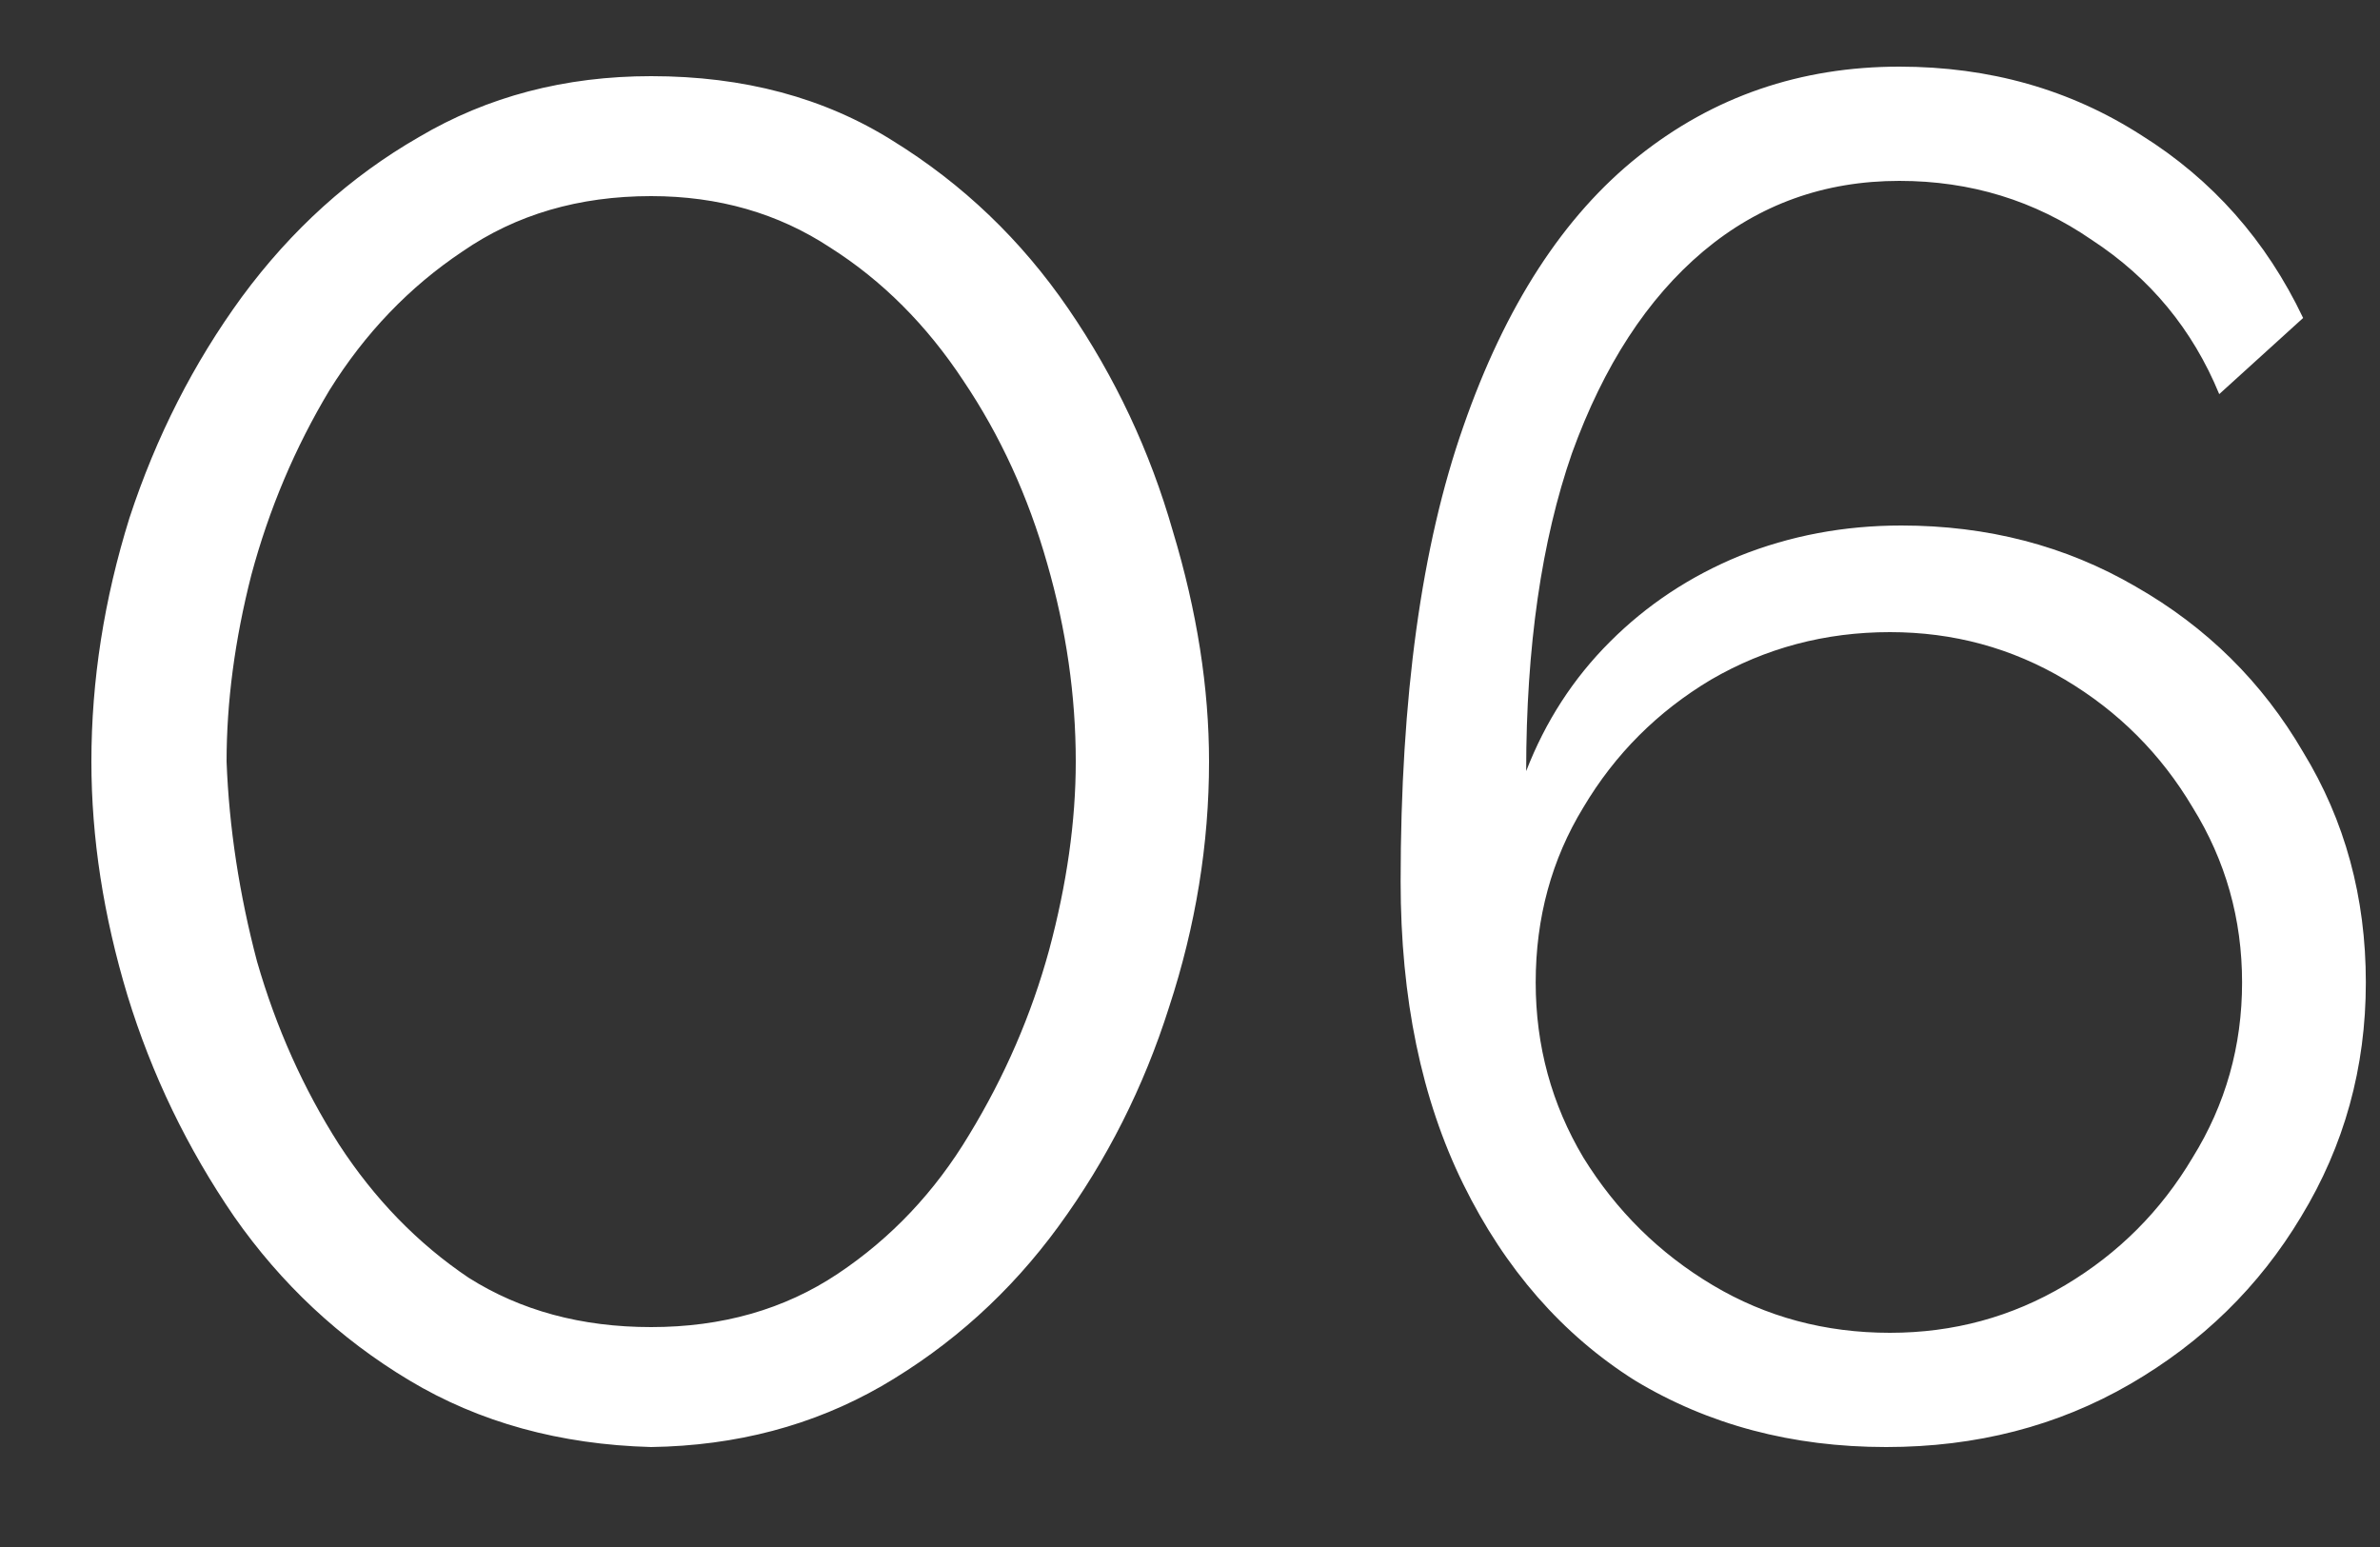 <?xml version="1.0" encoding="UTF-8"?> <svg xmlns="http://www.w3.org/2000/svg" width="20" height="13" viewBox="0 0 20 13" fill="none"><rect x="0" y="0" width="20" height="13" fill="#333333" stroke="none"/><path d="M5.472 12.16C4.704 12.139 4.027 11.952 3.44 11.6C2.853 11.248 2.363 10.789 1.968 10.224C1.573 9.648 1.275 9.029 1.072 8.368C0.869 7.696 0.768 7.04 0.768 6.4C0.768 5.717 0.875 5.035 1.088 4.352C1.312 3.669 1.627 3.051 2.032 2.496C2.448 1.931 2.944 1.483 3.52 1.152C4.096 0.811 4.747 0.64 5.472 0.64C6.251 0.64 6.928 0.821 7.504 1.184C8.091 1.547 8.581 2.016 8.976 2.592C9.371 3.168 9.664 3.792 9.856 4.464C10.059 5.136 10.16 5.781 10.16 6.4C10.16 7.093 10.048 7.781 9.824 8.464C9.611 9.136 9.301 9.749 8.896 10.304C8.491 10.859 7.995 11.307 7.408 11.648C6.832 11.979 6.187 12.149 5.472 12.16ZM1.904 6.4C1.925 6.955 2.011 7.515 2.16 8.08C2.32 8.635 2.549 9.147 2.848 9.616C3.147 10.075 3.509 10.448 3.936 10.736C4.373 11.013 4.885 11.152 5.472 11.152C6.069 11.152 6.592 11.003 7.04 10.704C7.488 10.405 7.856 10.016 8.144 9.536C8.443 9.045 8.667 8.528 8.816 7.984C8.965 7.429 9.04 6.901 9.04 6.4C9.04 5.845 8.96 5.291 8.8 4.736C8.64 4.171 8.405 3.659 8.096 3.2C7.787 2.731 7.413 2.357 6.976 2.08C6.539 1.792 6.037 1.648 5.472 1.648C4.864 1.648 4.336 1.803 3.888 2.112C3.44 2.411 3.067 2.8 2.768 3.28C2.48 3.76 2.261 4.277 2.112 4.832C1.973 5.376 1.904 5.899 1.904 6.4ZM19.881 8.256C19.881 8.971 19.7 9.627 19.337 10.224C18.985 10.811 18.506 11.28 17.898 11.632C17.29 11.984 16.607 12.16 15.85 12.16C15.06 12.16 14.356 11.973 13.738 11.6C13.13 11.216 12.649 10.667 12.297 9.952C11.945 9.237 11.77 8.389 11.77 7.408C11.77 5.861 11.945 4.587 12.297 3.584C12.649 2.571 13.14 1.813 13.77 1.312C14.399 0.811 15.13 0.56 15.961 0.56C16.719 0.56 17.396 0.752 17.994 1.136C18.591 1.509 19.044 2.021 19.354 2.672L18.649 3.312C18.425 2.768 18.068 2.336 17.578 2.016C17.098 1.685 16.559 1.52 15.961 1.52C15.332 1.52 14.783 1.717 14.313 2.112C13.844 2.507 13.476 3.072 13.21 3.808C12.954 4.544 12.825 5.435 12.825 6.48C12.986 6.064 13.22 5.701 13.53 5.392C13.839 5.083 14.201 4.843 14.617 4.672C15.044 4.501 15.498 4.416 15.977 4.416C16.703 4.416 17.359 4.587 17.945 4.928C18.543 5.269 19.012 5.733 19.354 6.32C19.706 6.896 19.881 7.541 19.881 8.256ZM15.882 11.2C16.415 11.2 16.905 11.067 17.354 10.8C17.802 10.533 18.159 10.176 18.425 9.728C18.703 9.28 18.841 8.789 18.841 8.256C18.841 7.723 18.703 7.232 18.425 6.784C18.159 6.336 17.802 5.979 17.354 5.712C16.905 5.445 16.415 5.312 15.882 5.312C15.338 5.312 14.836 5.445 14.377 5.712C13.93 5.979 13.572 6.336 13.306 6.784C13.039 7.221 12.905 7.712 12.905 8.256C12.905 8.789 13.039 9.28 13.306 9.728C13.583 10.176 13.945 10.533 14.393 10.8C14.841 11.067 15.338 11.2 15.882 11.2Z" fill="white"></path></svg> 